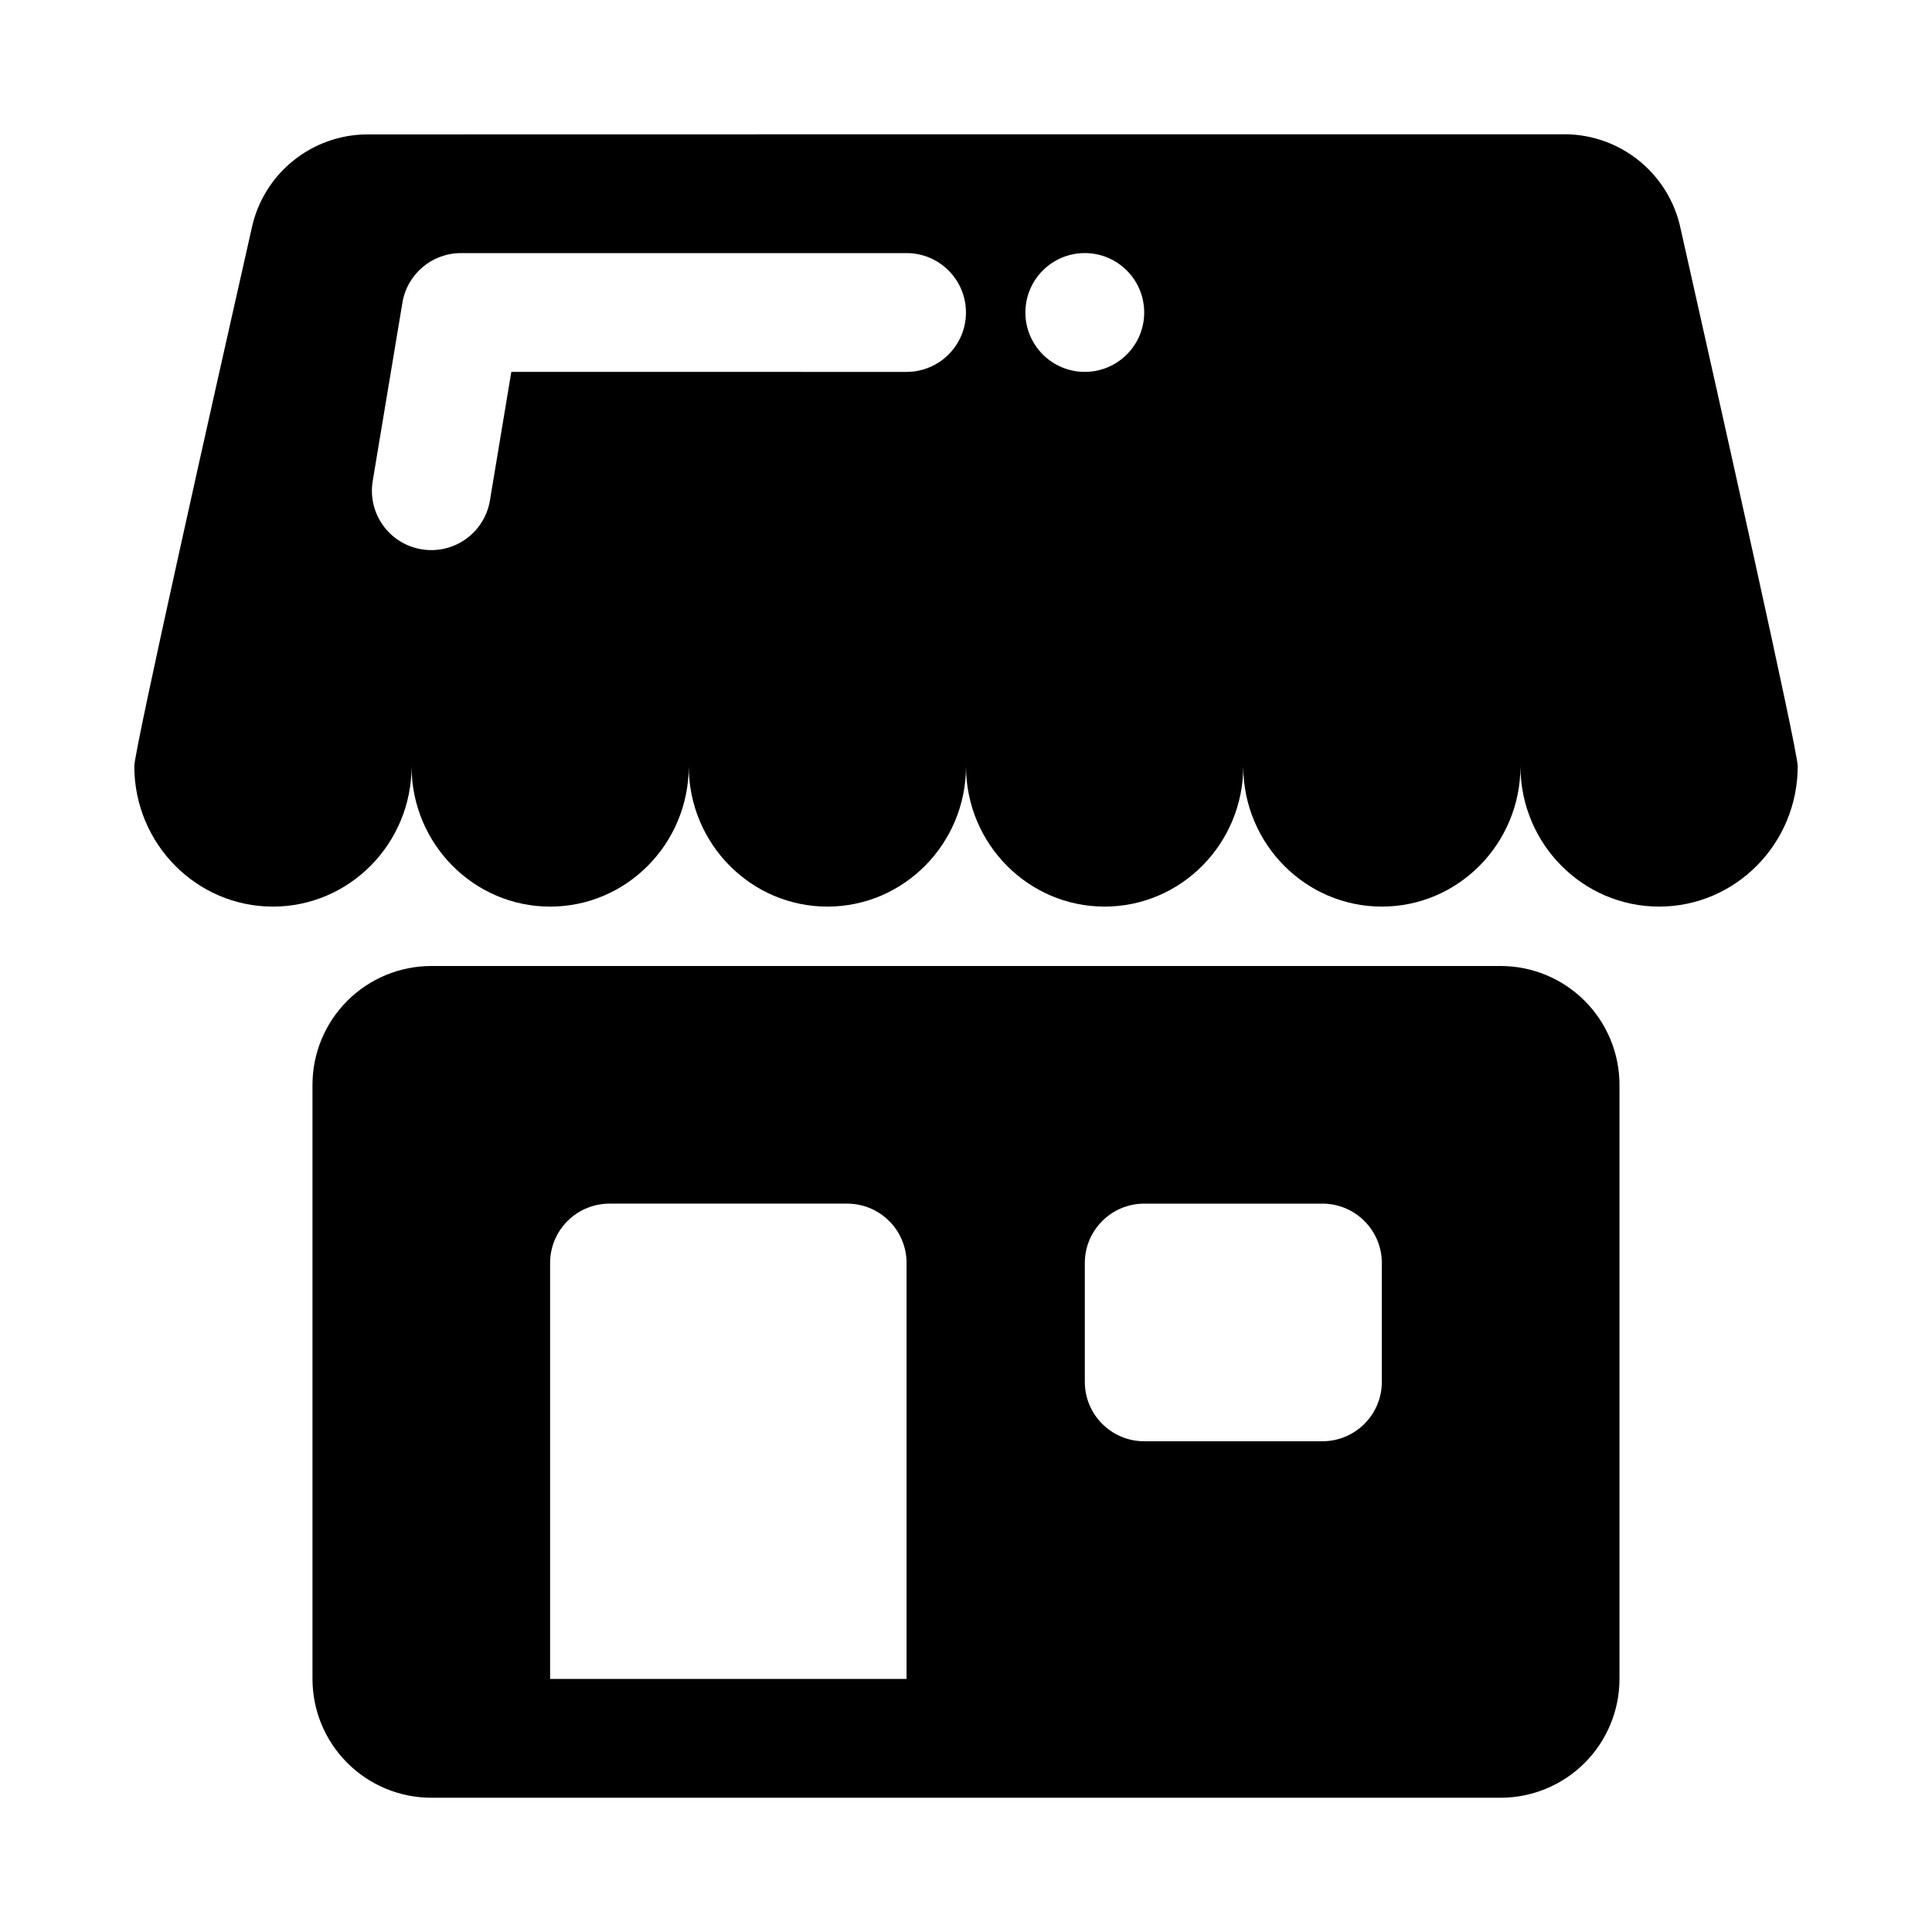 <?xml version="1.0" encoding="UTF-8"?>
<!-- Uploaded to: SVG Repo, www.svgrepo.com, Generator: SVG Repo Mixer Tools -->
<svg fill="#000000" width="800px" height="800px" version="1.1" viewBox="144 144 512 512" xmlns="http://www.w3.org/2000/svg">
 <path d="m573.18 431.49c0-8.344-3.32-16.359-9.227-22.262-5.902-5.902-13.918-9.227-22.262-9.227h-283.39c-8.344 0-16.359 3.32-22.262 9.227-5.902 5.902-9.227 13.918-9.227 22.262v157.44c0 8.344 3.32 16.359 9.227 22.262 5.902 5.902 13.918 9.227 22.262 9.227h283.39c8.344 0 16.359-3.32 22.262-9.227 5.902-5.902 9.227-13.918 9.227-22.262v-157.44zm-188.93 47.23c0-4.172-1.652-8.188-4.613-11.133-2.945-2.961-6.957-4.613-11.133-4.613h-62.977c-4.172 0-8.188 1.652-11.133 4.613-2.961 2.945-4.613 6.957-4.613 11.133v110.21h94.465v-110.21zm125.95 0c0-8.691-7.055-15.742-15.742-15.742h-47.23c-8.691 0-15.742 7.055-15.742 15.742v31.488c0 8.691 7.055 15.742 15.742 15.742h47.23c8.691 0 15.742-7.055 15.742-15.742v-31.488zm48.352-299.14c14.926 0 27.805 10.484 30.844 25.098 10.266 45.688 31.016 138.12 31.016 142.36 0 20.547-16.469 37.219-36.73 37.219-20.199 0-36.605-16.547-36.746-36.969v-0.25c0 20.547-16.453 37.219-36.73 37.219-20.199 0-36.605-16.547-36.73-36.969v-0.25c0 20.547-16.469 37.219-36.746 37.219-20.184 0-36.605-16.547-36.73-36.969v-0.25c0 20.547-16.469 37.219-36.73 37.219-20.199 0-36.605-16.547-36.746-36.969v-0.25c0 20.547-16.453 37.219-36.73 37.219-20.199 0-36.605-16.547-36.73-36.969v-0.25c0 20.547-16.469 37.219-36.746 37.219-20.262 0-36.73-16.672-36.73-37.219 0-4.234 20.75-96.668 31.062-142.34 3.023-14.609 15.887-25.082 30.797-25.082 67.102-0.031 250.02-0.031 317.12-0.031zm-279.05 62.977-5.668 34.07c-1.434 8.582-9.555 14.375-18.121 12.941-8.582-1.418-14.375-9.539-12.941-18.121l7.871-47.23c1.258-7.59 7.824-13.145 15.523-13.145h118.08c8.691 0 15.742 7.055 15.742 15.742 0 8.691-7.055 15.742-15.742 15.742zm151.98-31.488c8.691 0 15.742 7.055 15.742 15.742 0 8.691-7.055 15.742-15.742 15.742-8.691 0-15.742-7.055-15.742-15.742 0-8.691 7.055-15.742 15.742-15.742z" fill-rule="evenodd"/>
</svg>